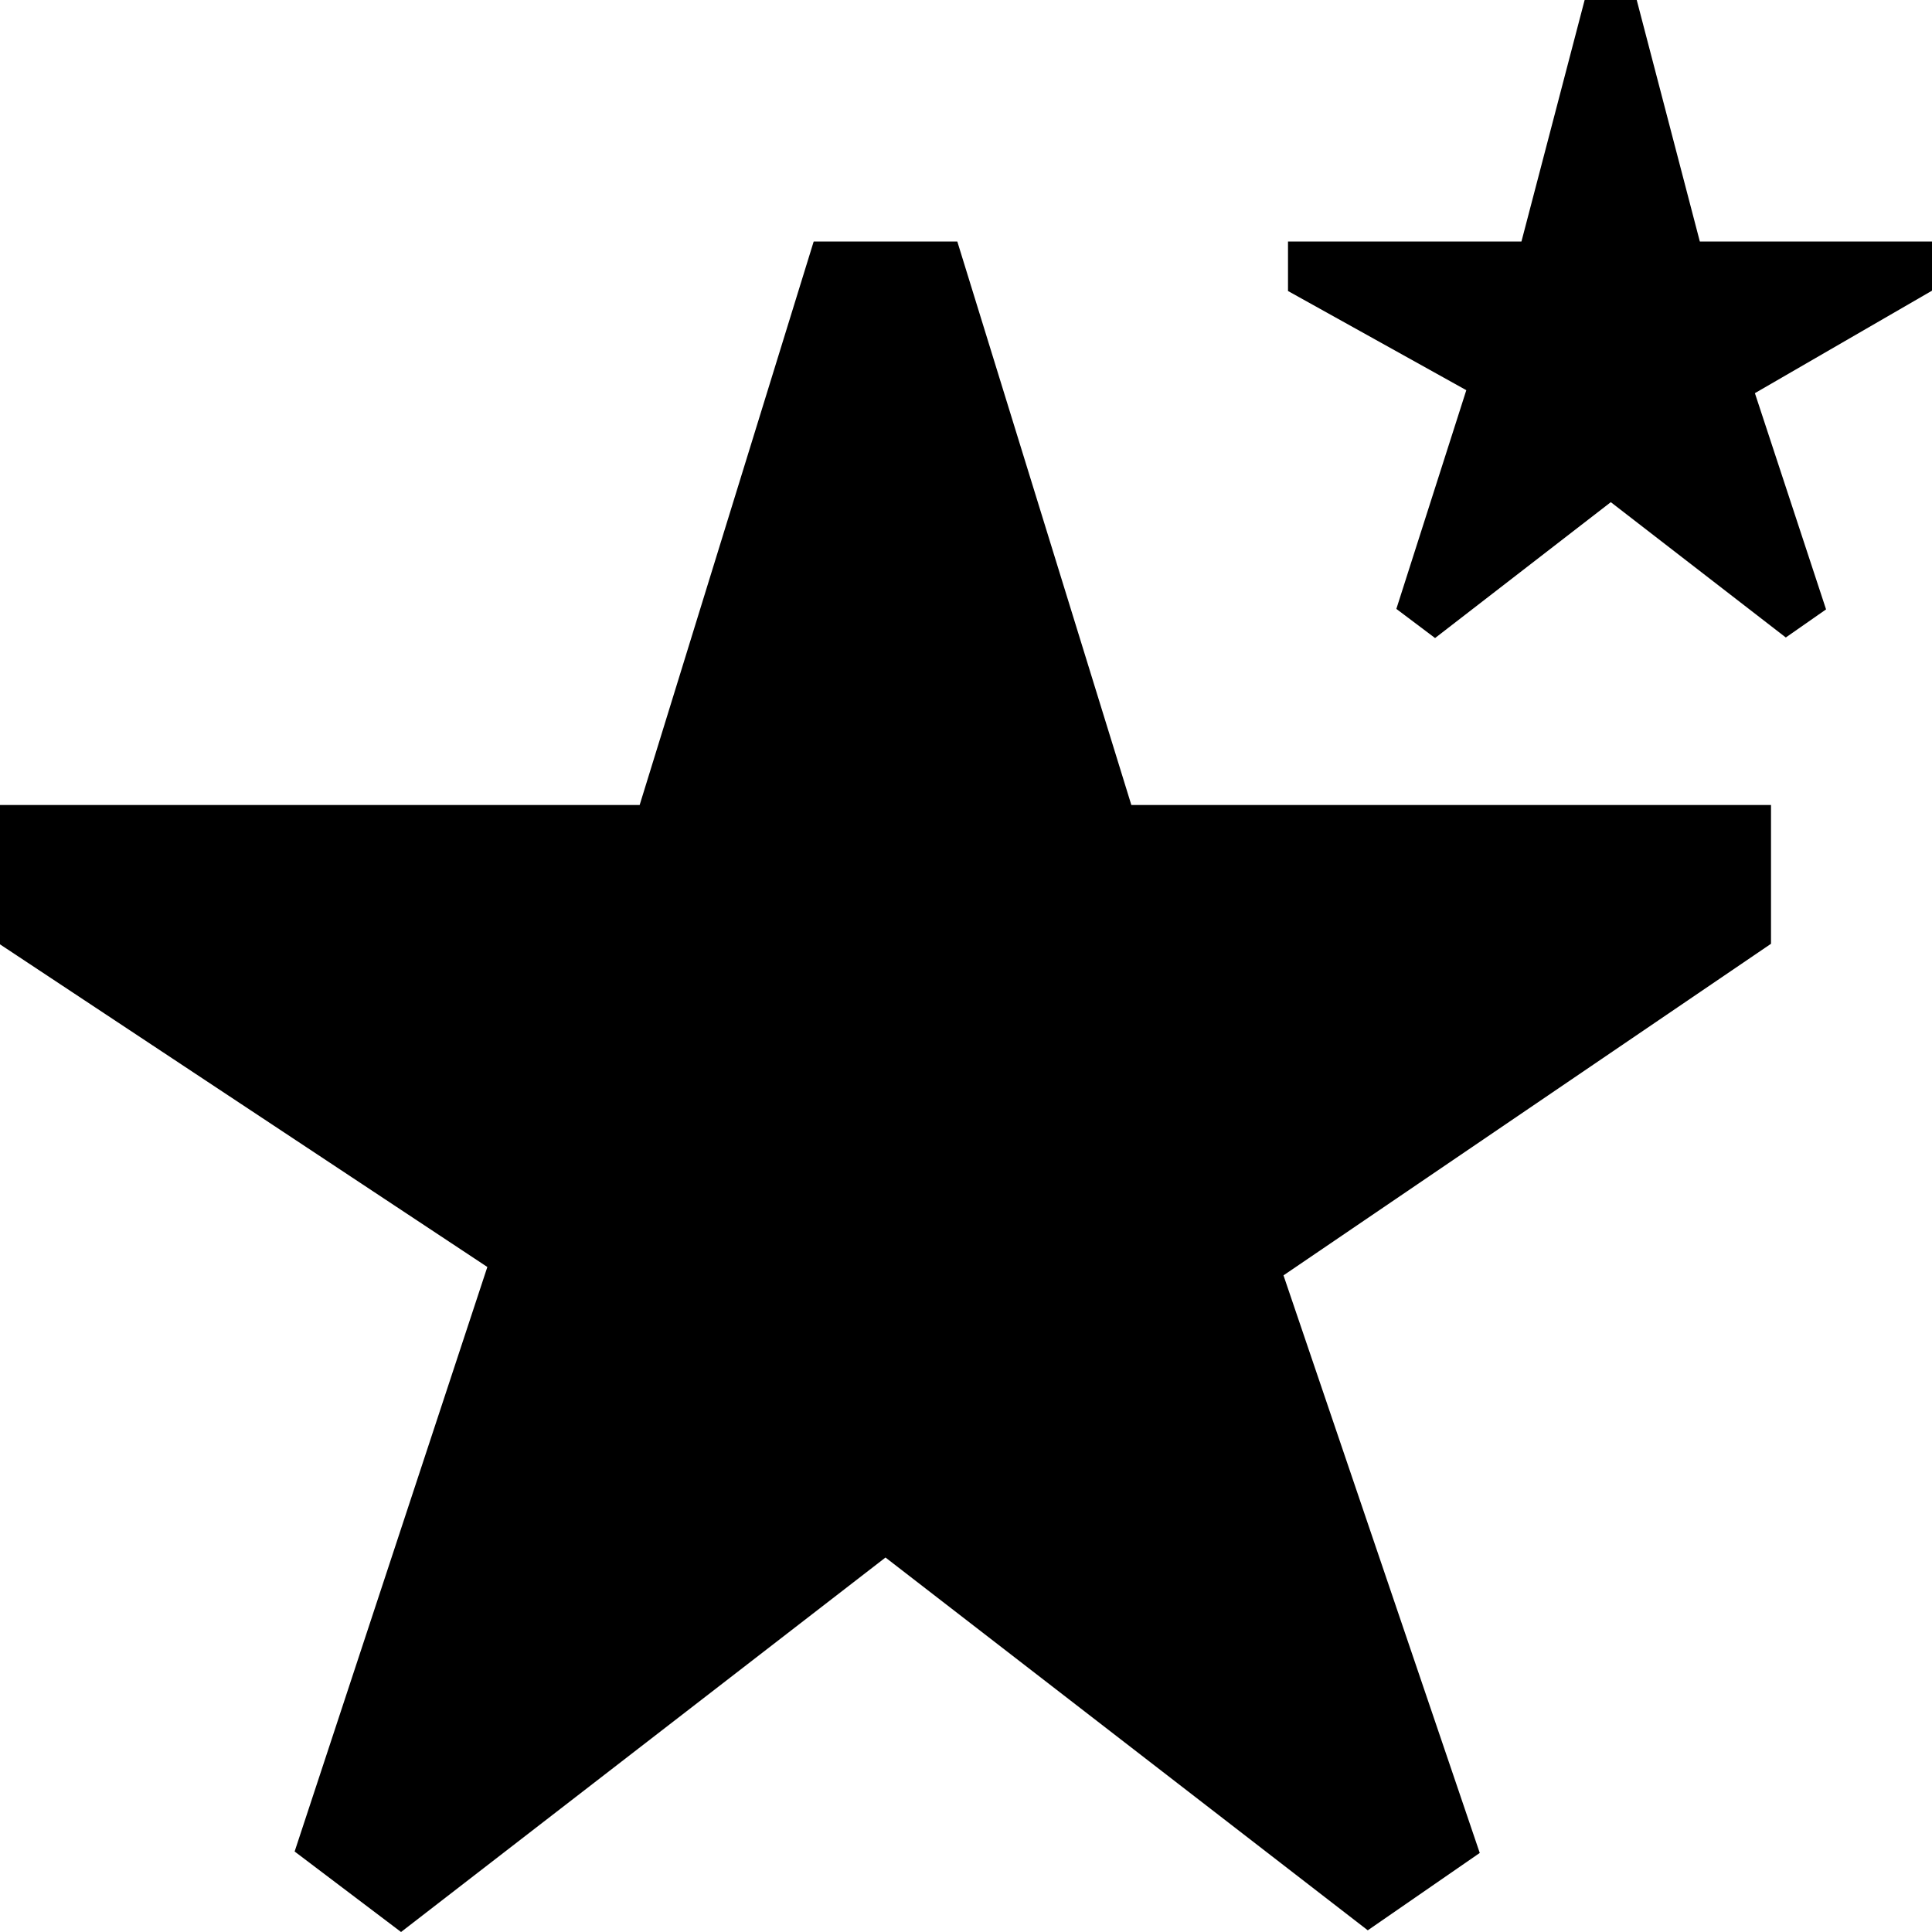 <?xml version="1.0" encoding="UTF-8"?>
<svg xmlns="http://www.w3.org/2000/svg" id="Layer_1" data-name="Layer 1" viewBox="0 0 24 24" width="512" height="512"><path d="M4.982,24,3.66,23l2.394-7.261L0,11.731V10H7.946l2.162-7h1.784l2.162,7H22v1.724l-6.056,4.119,2.438,7.175-1.391.961L11,19.348ZM17.827,7.926l-.481-.362.869-2.717L16,3.615V3h2.9l.785-3h.647l.784,3H24v.611L21.8,4.884l.884,2.686-.5.349L20.01,6.238Z"/></svg>
